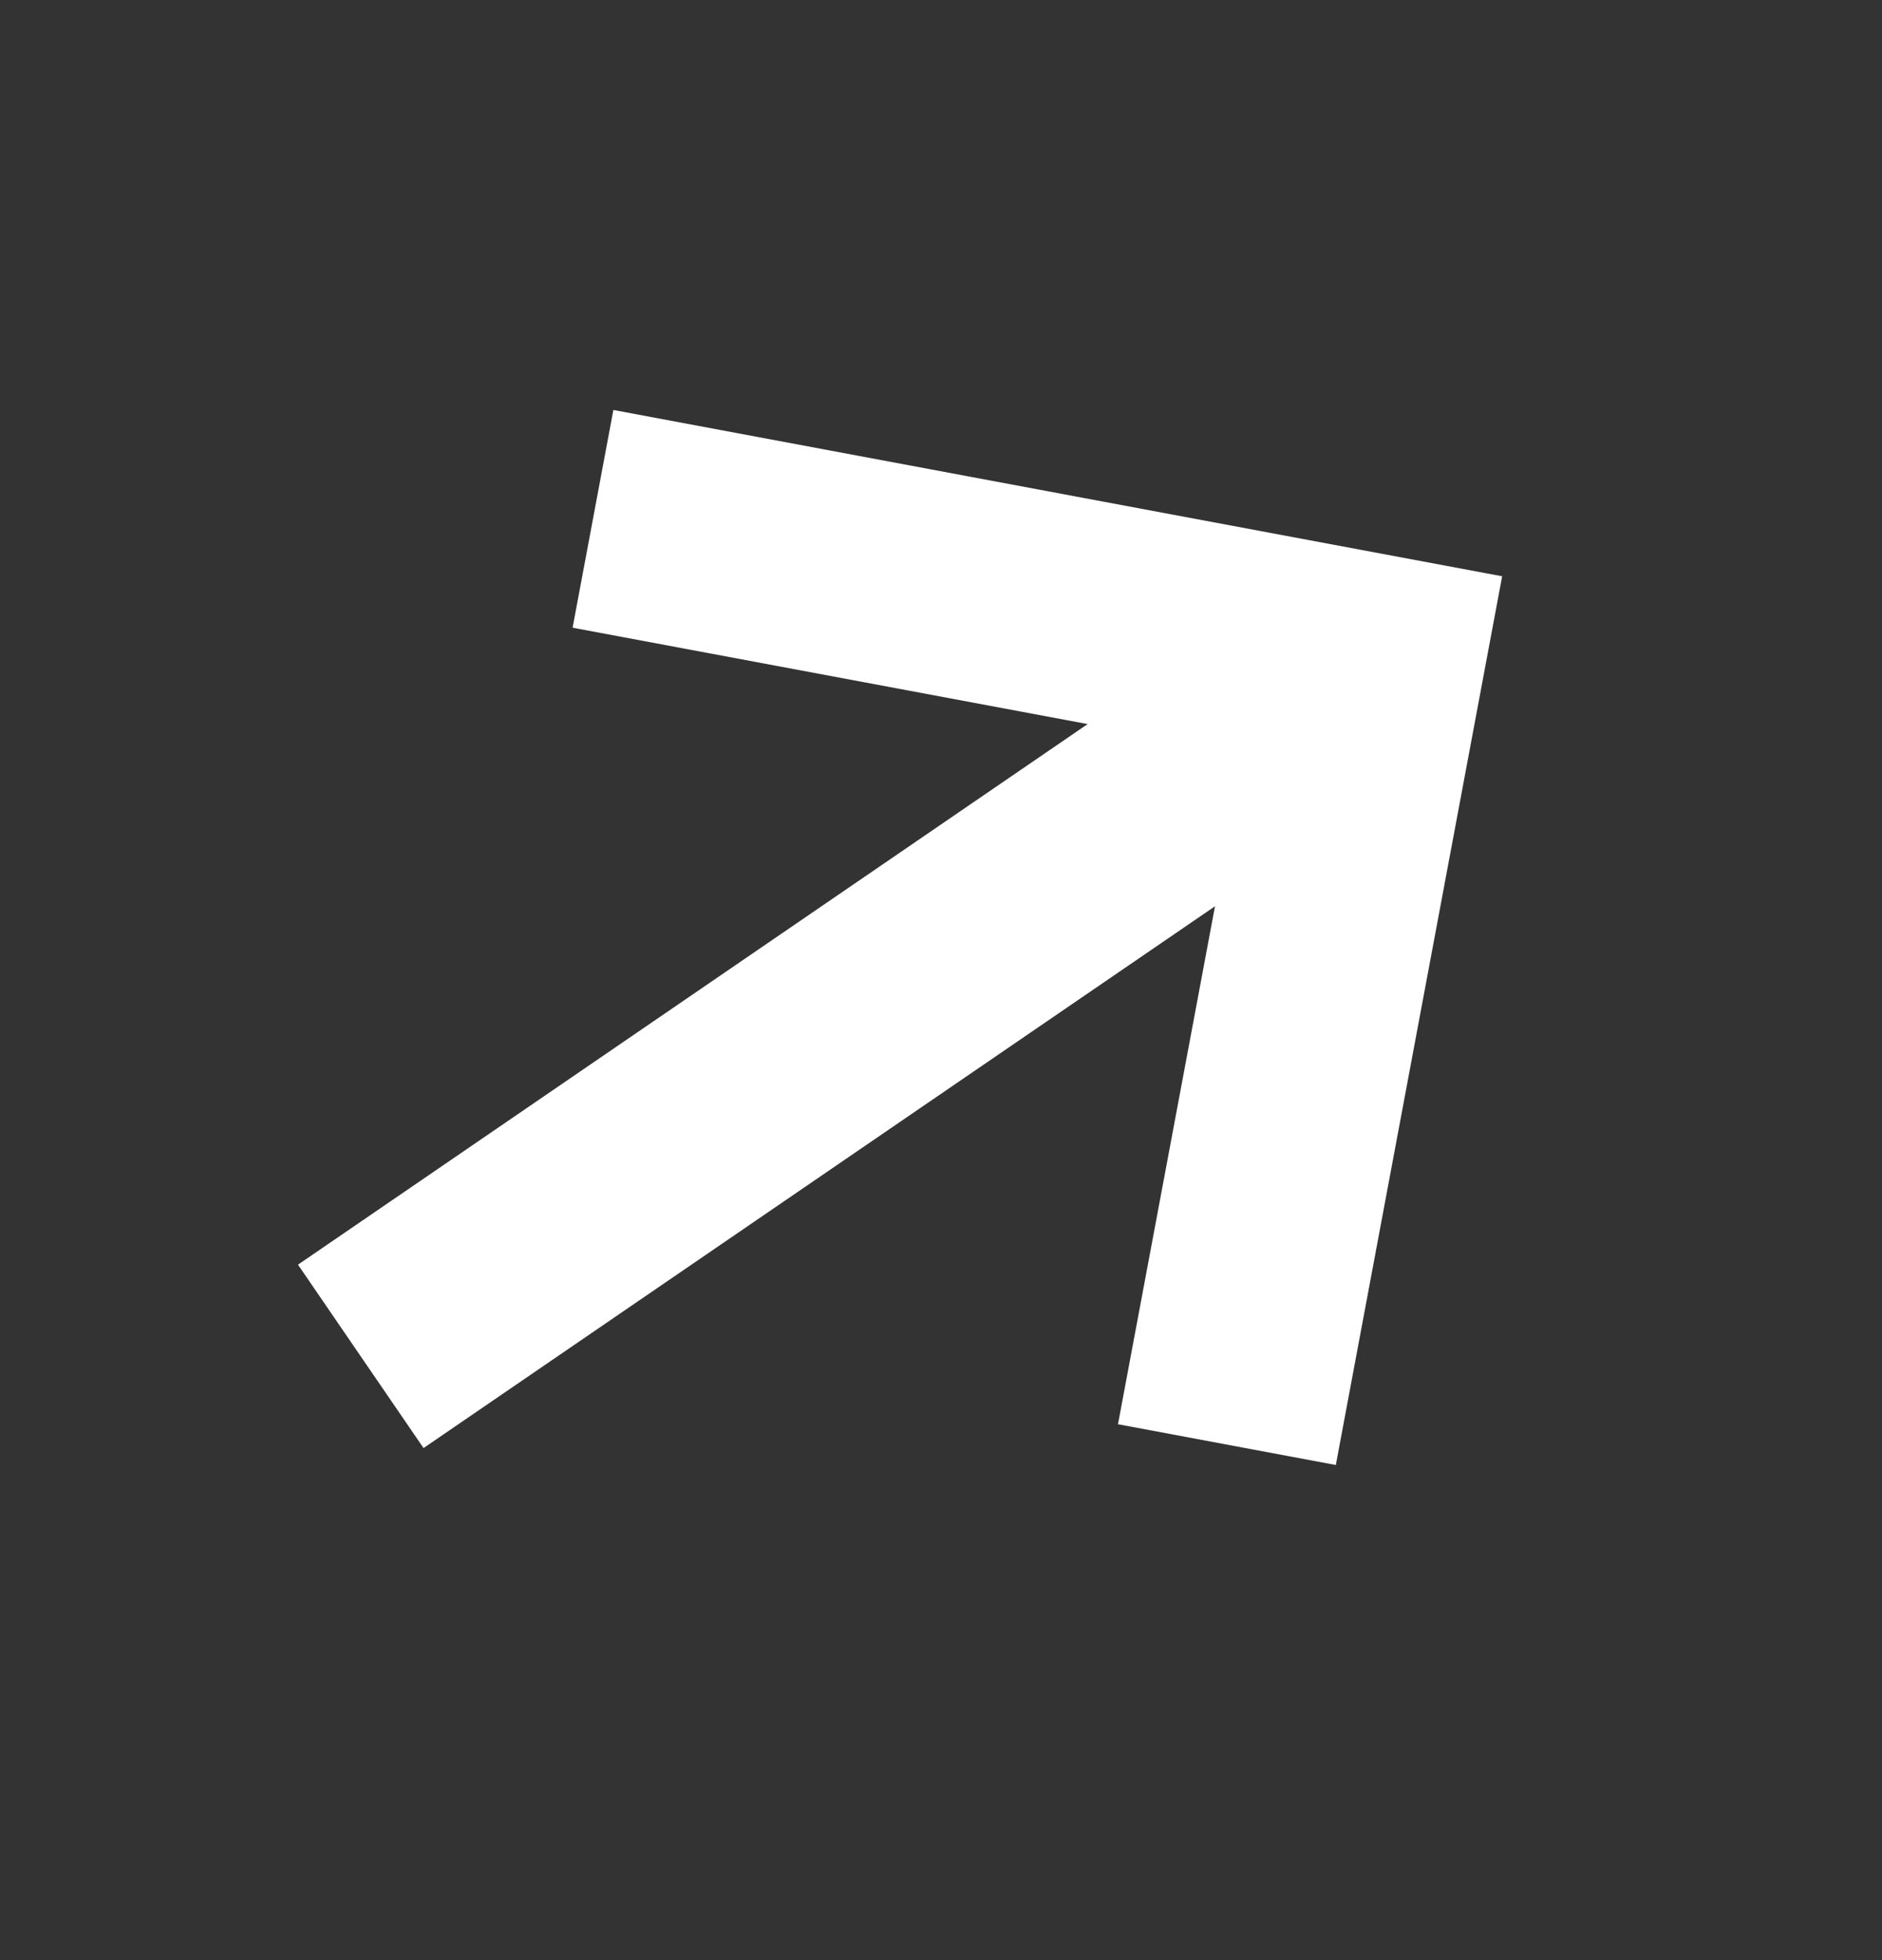 <svg width="24" height="25" viewBox="0 0 24 25" fill="none" xmlns="http://www.w3.org/2000/svg">
<rect x="0" y="0" width="24" height="25" fill="#333333" stroke="none"/>
<path d="M7.302 8.006L7.822 5.229L19.156 7.35L17.035 18.685L14.257 18.165L15.494 11.559L5.401 18.469L3.8 16.13L13.87 9.235L7.302 8.006Z" fill="white"/>
</svg>
